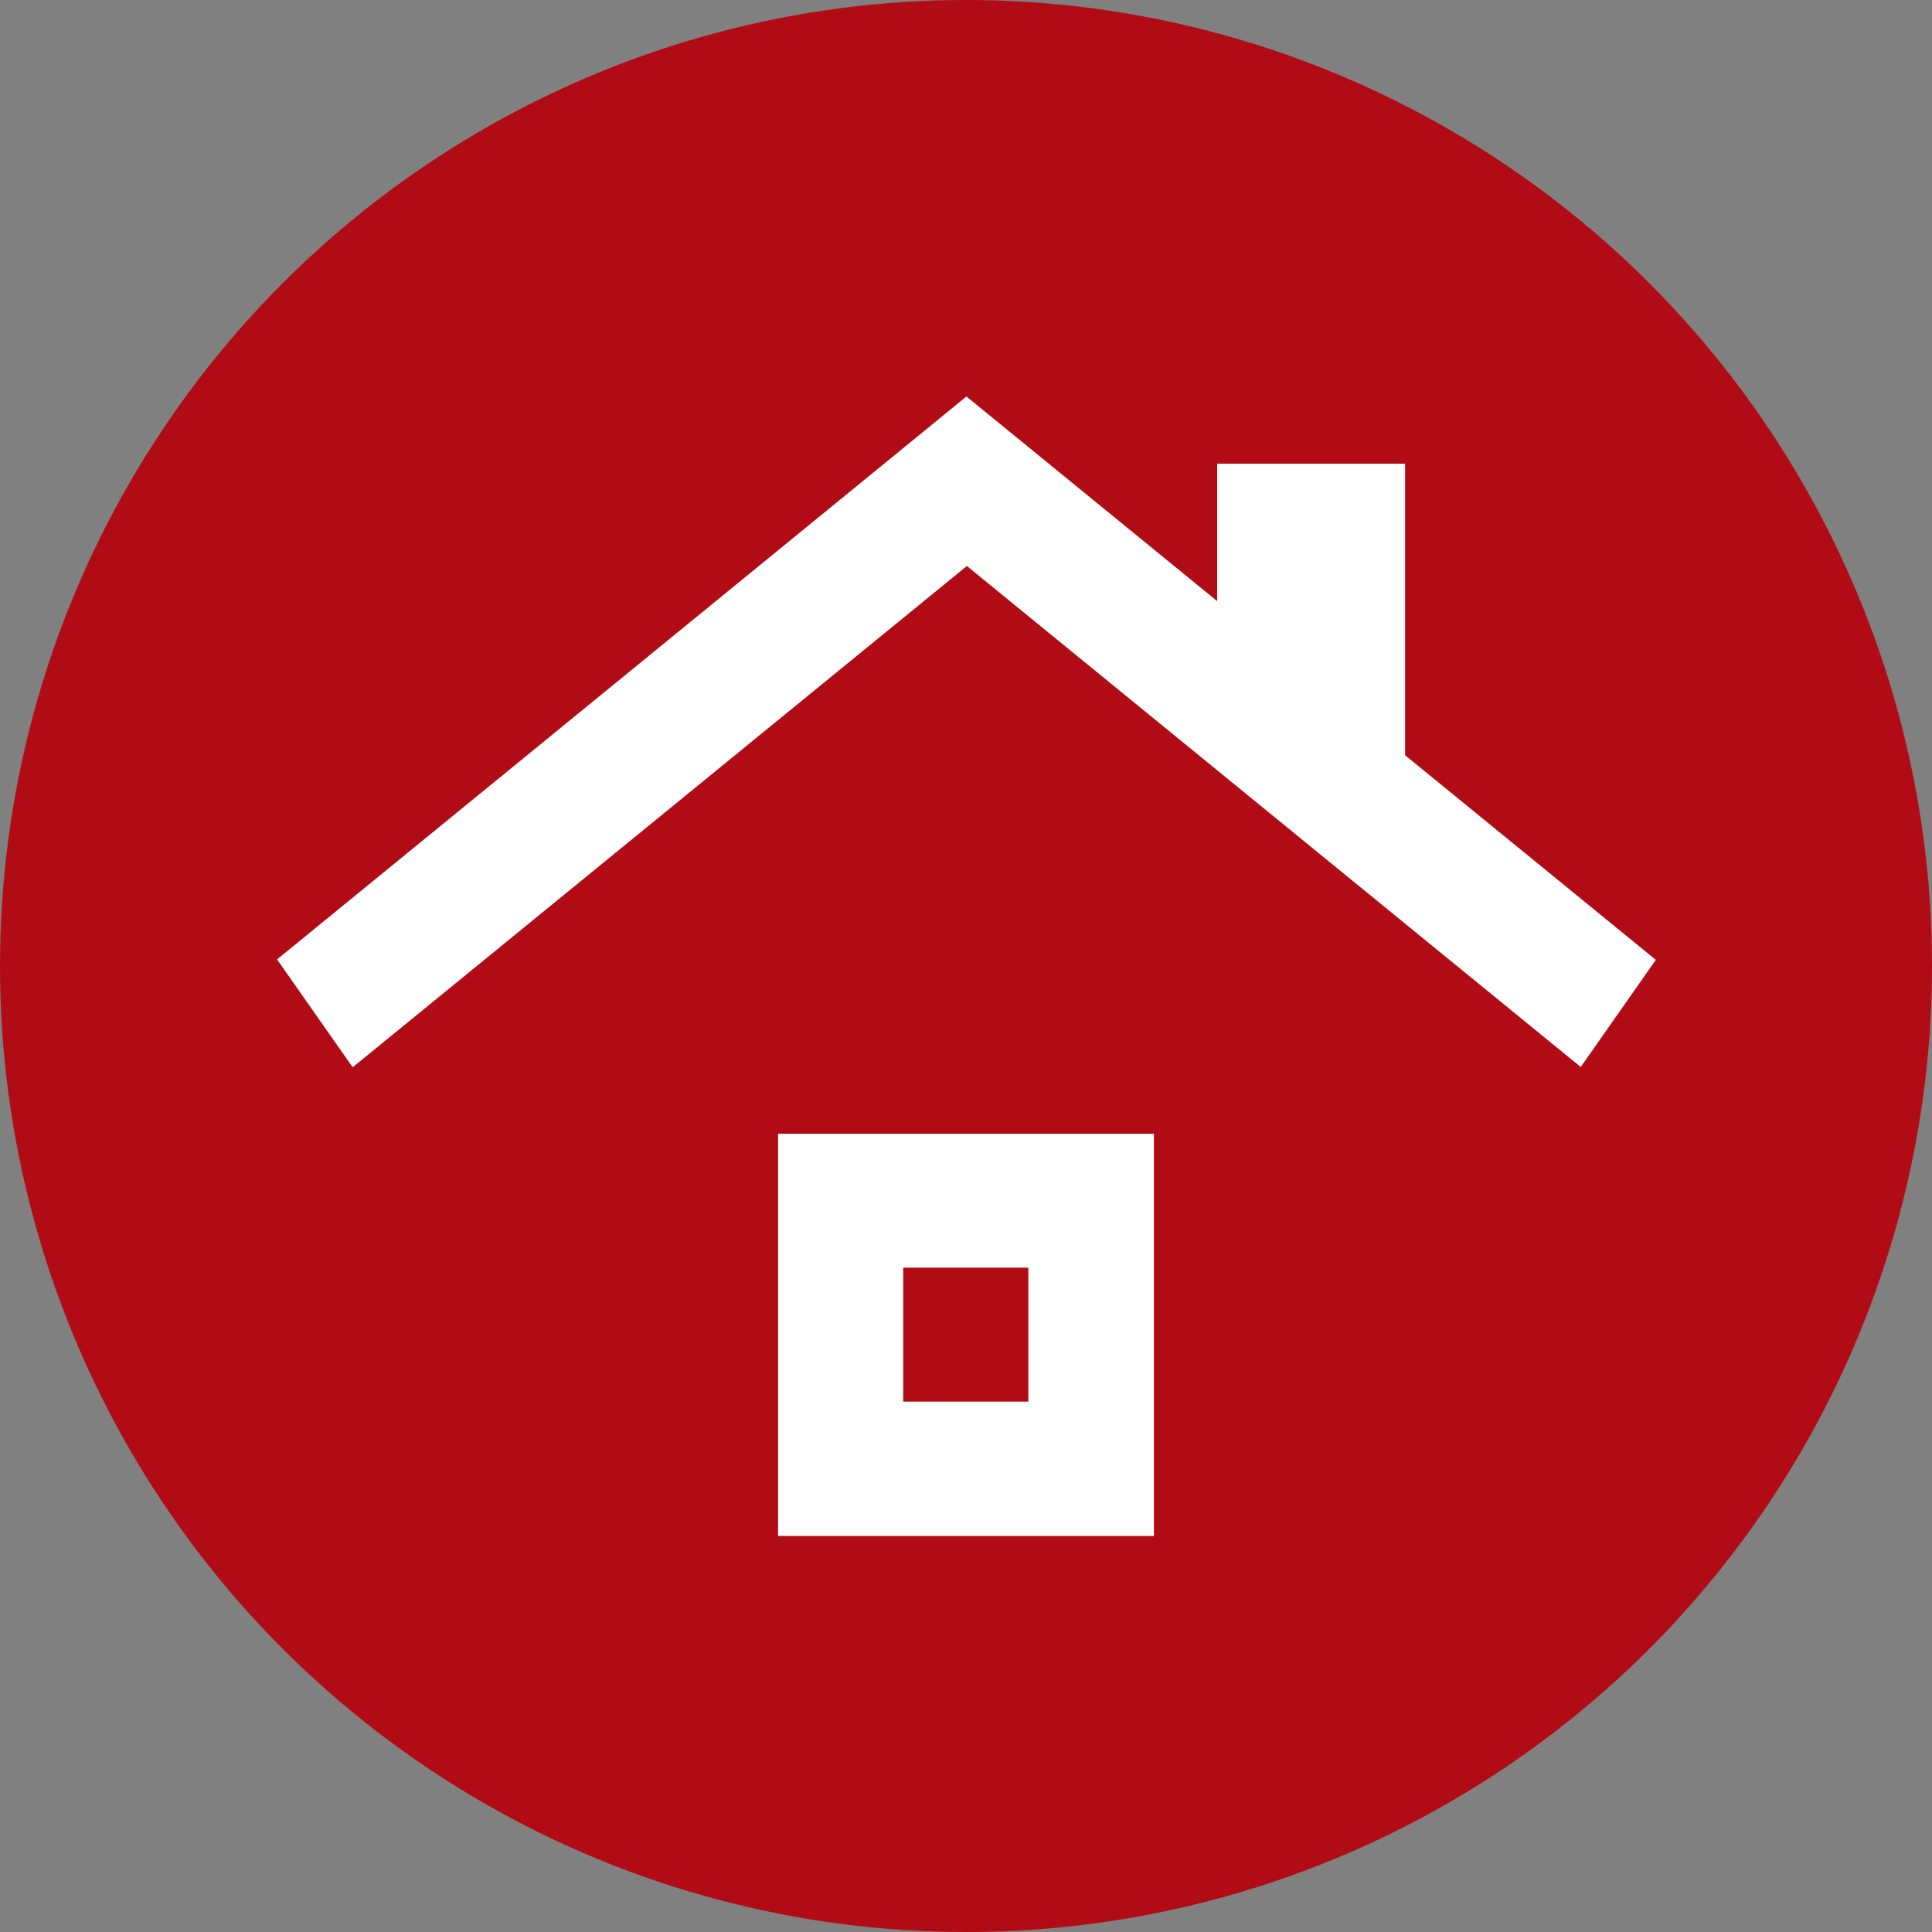 <?xml version="1.0" encoding="UTF-8"?>
<svg id="Ebene_1" data-name="Ebene 1" xmlns="http://www.w3.org/2000/svg" xmlns:xlink="http://www.w3.org/1999/xlink" viewBox="0 0 44 44">
  <rect x="0" y="0" width="44" height="44" fill="#808080" stroke="none"/>
  <defs>
    <style>
      .cls-1 {
        fill: #fff;
      }

      .cls-2 {
        fill: none;
      }

      .cls-3 {
        fill: #b10c15;
      }

      .cls-4 {
        clip-path: url(#clippath);
      }
    </style>
    <clipPath id="clippath">
      <rect class="cls-2" width="44" height="44"/>
    </clipPath>
  </defs>
  <g class="cls-4">
    <circle class="cls-3" cx="22" cy="22" r="22"/>
  </g>
  <path class="cls-1" d="M17.72,34.98v-9.16h8.56v9.16h-8.56ZM20.57,31.92h2.85v-3.05h-2.85v3.05ZM8.02,24.29l-1.71-2.44,15.7-12.82,5.71,4.66v-3.13h4.28v6.64l5.71,4.66-1.71,2.44-13.98-11.41-13.98,11.41Z"/>
</svg>